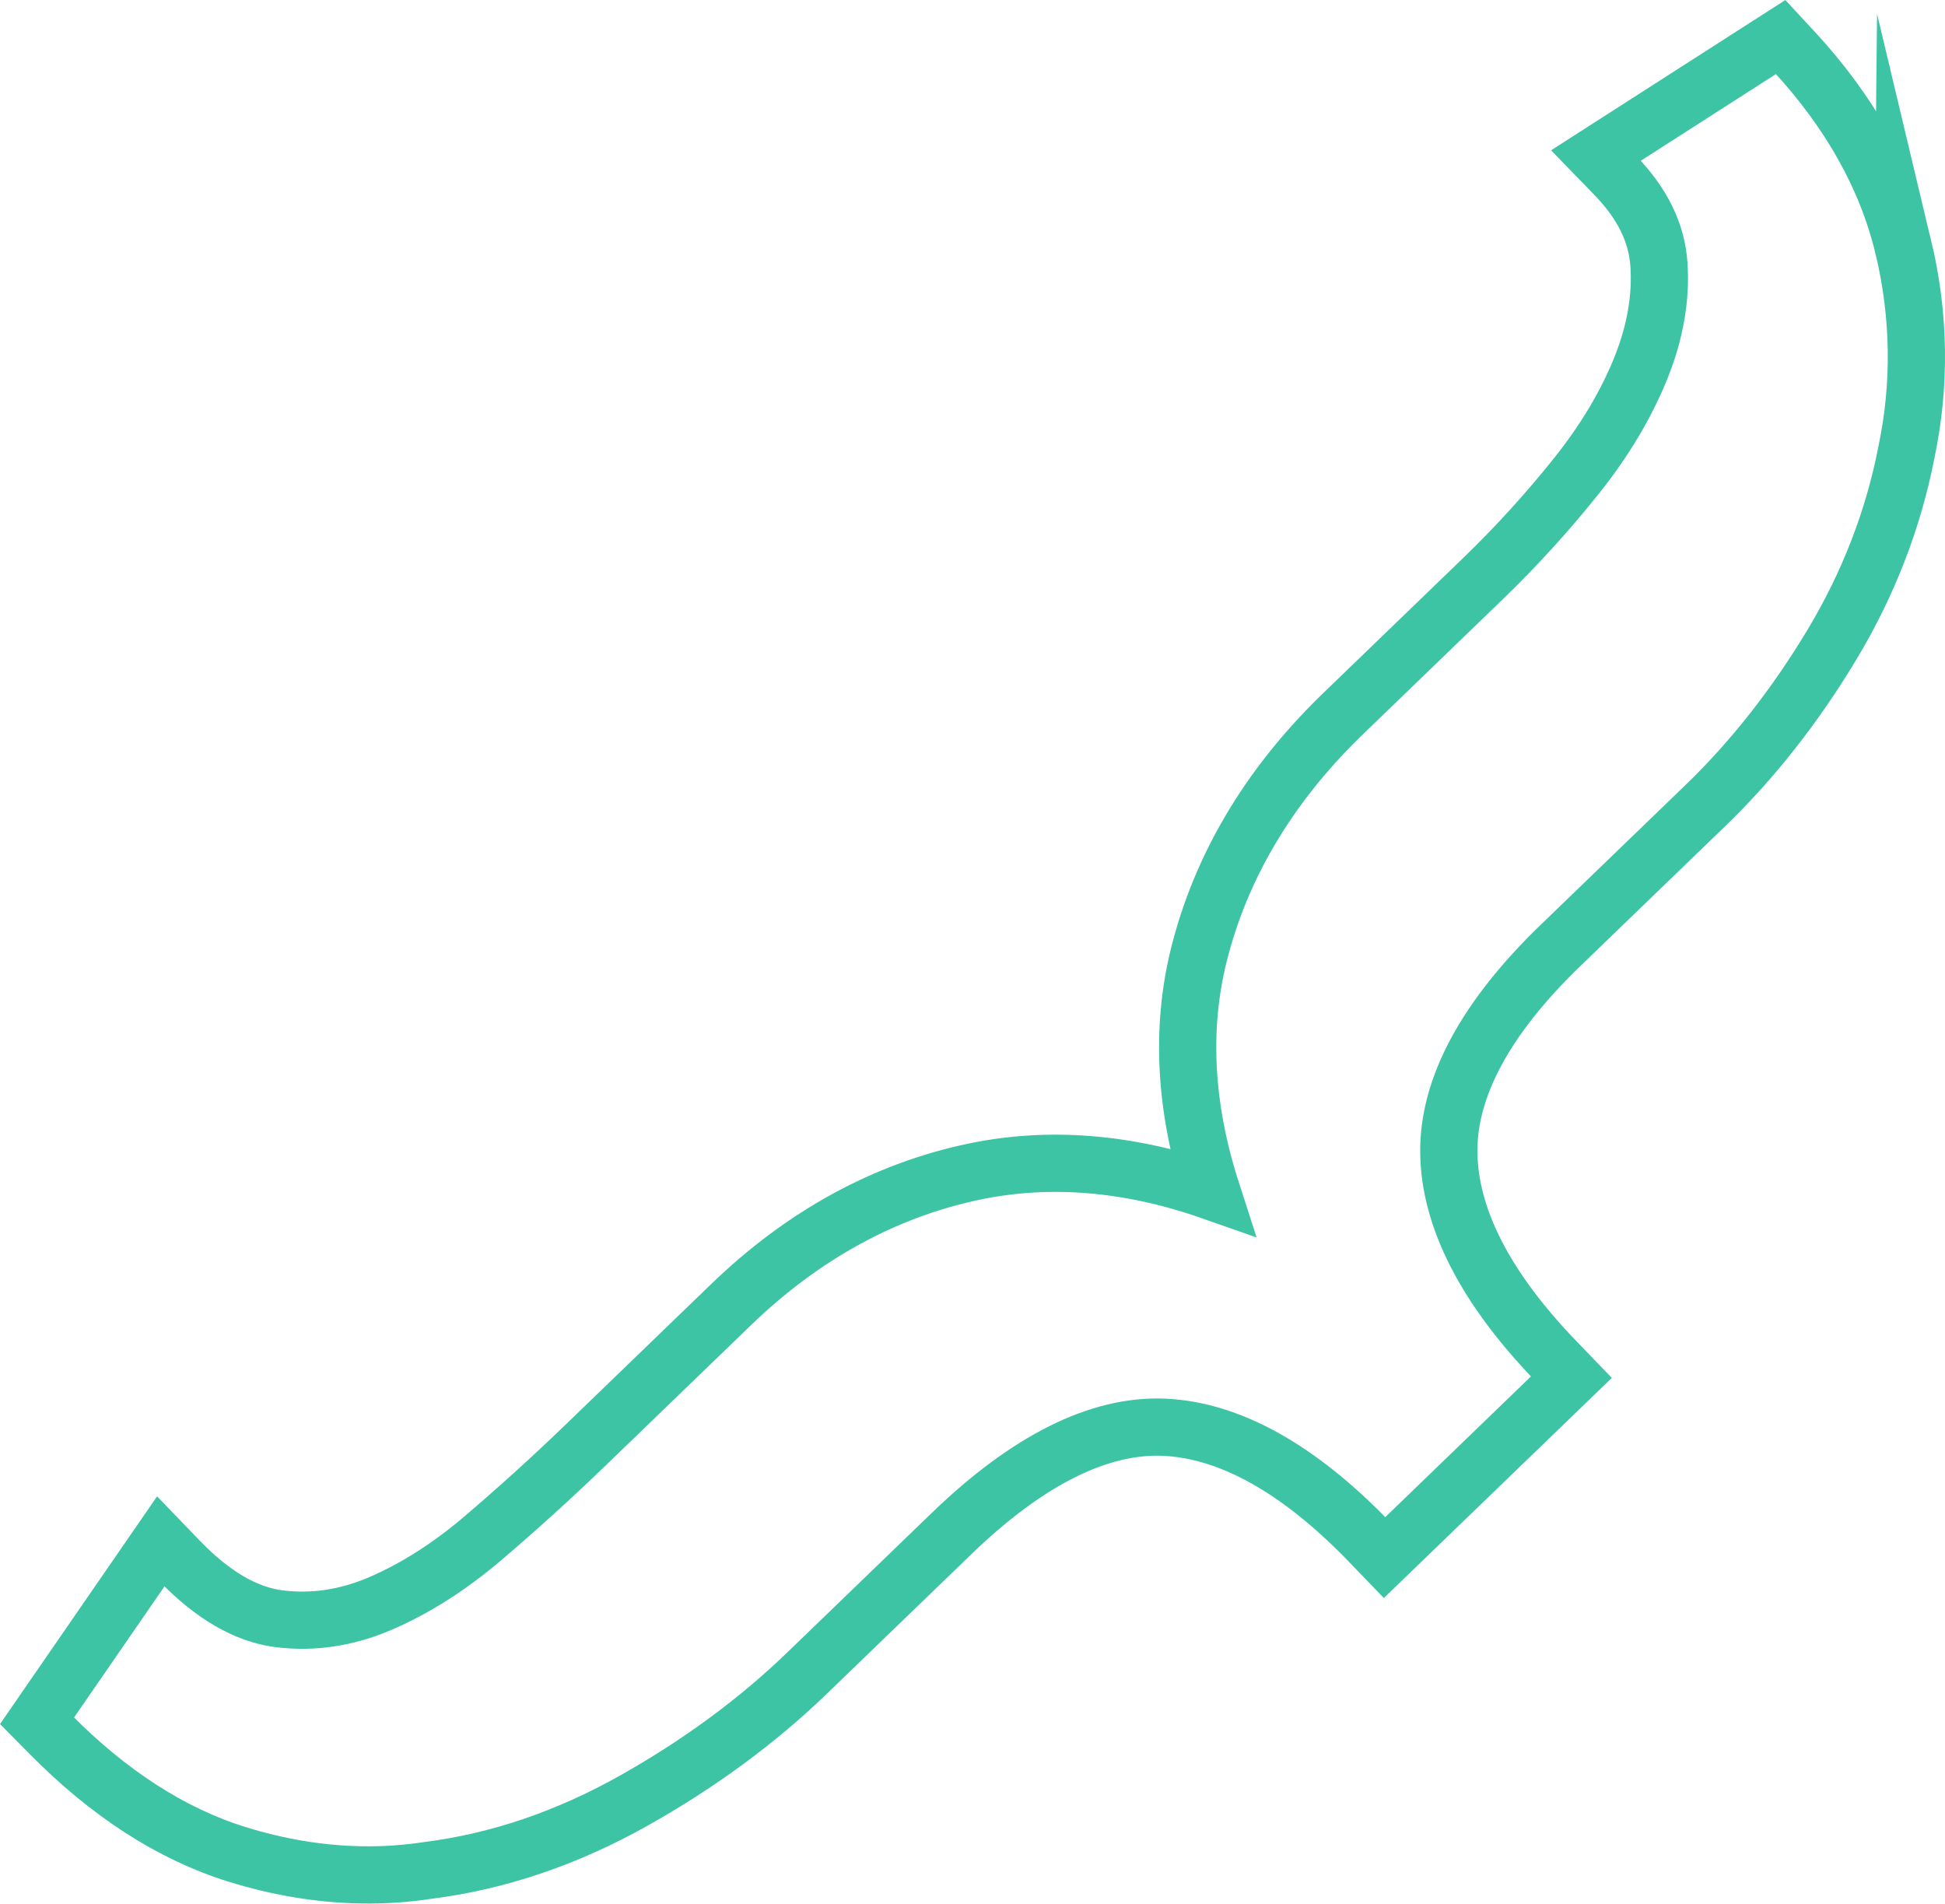 <?xml version="1.0" encoding="UTF-8"?>
<svg id="Ebene_2" data-name="Ebene 2" xmlns="http://www.w3.org/2000/svg" viewBox="0 0 135.98 133.09">
  <defs>
    <style>
      .cls-1 {
        fill: none;
        stroke: #3dc4a4;
        stroke-miterlimit: 10;
        stroke-width: 4px;
      }
    </style>
  </defs>
  <g id="Ebene_6" data-name="Ebene 6">
    <path class="cls-1" d="M133.06,17.25c-1.16-4.84-3.74-9.45-7.68-13.7l-.89-.96-12.91,8.28,1.33,1.37c1.91,1.98,2.92,4.02,3.07,6.25.16,2.33-.27,4.77-1.26,7.23-1.03,2.55-2.54,5.09-4.5,7.54-2.01,2.52-4.18,4.9-6.44,7.09l-10.14,9.79c-4.99,4.9-8.29,10.48-9.82,16.59-1.29,5.17-.99,10.73.89,16.55-5.76-2.02-11.33-2.48-16.6-1.38-6.25,1.31-11.97,4.44-17,9.3l-10.13,9.78c-2.3,2.22-4.7,4.4-7.16,6.5-2.36,2.02-4.81,3.58-7.27,4.63-2.35,1-4.73,1.35-7.09,1.04-2.28-.3-4.6-1.65-6.89-4.02l-1.33-1.38-8.65,12.54.91.92c4.09,4.15,8.48,6.99,13.05,8.41,2.92.91,5.83,1.39,8.69,1.44,1.6.03,3.18-.08,4.74-.32,4.87-.62,9.69-2.26,14.33-4.87,4.58-2.57,8.65-5.57,12.11-8.91l10.13-9.78c5.31-5.12,10.3-7.61,14.85-7.41,4.58.21,9.39,2.89,14.31,7.98l1.09,1.13,13.06-12.61-1.09-1.13c-4.91-5.09-7.43-9.99-7.48-14.58-.05-4.55,2.58-9.42,7.8-14.46l10.13-9.78c3.3-3.18,6.26-6.95,8.81-11.18,2.58-4.27,4.34-8.83,5.25-13.51,1-4.75.93-9.59-.22-14.4Z"/>
  </g>
</svg>